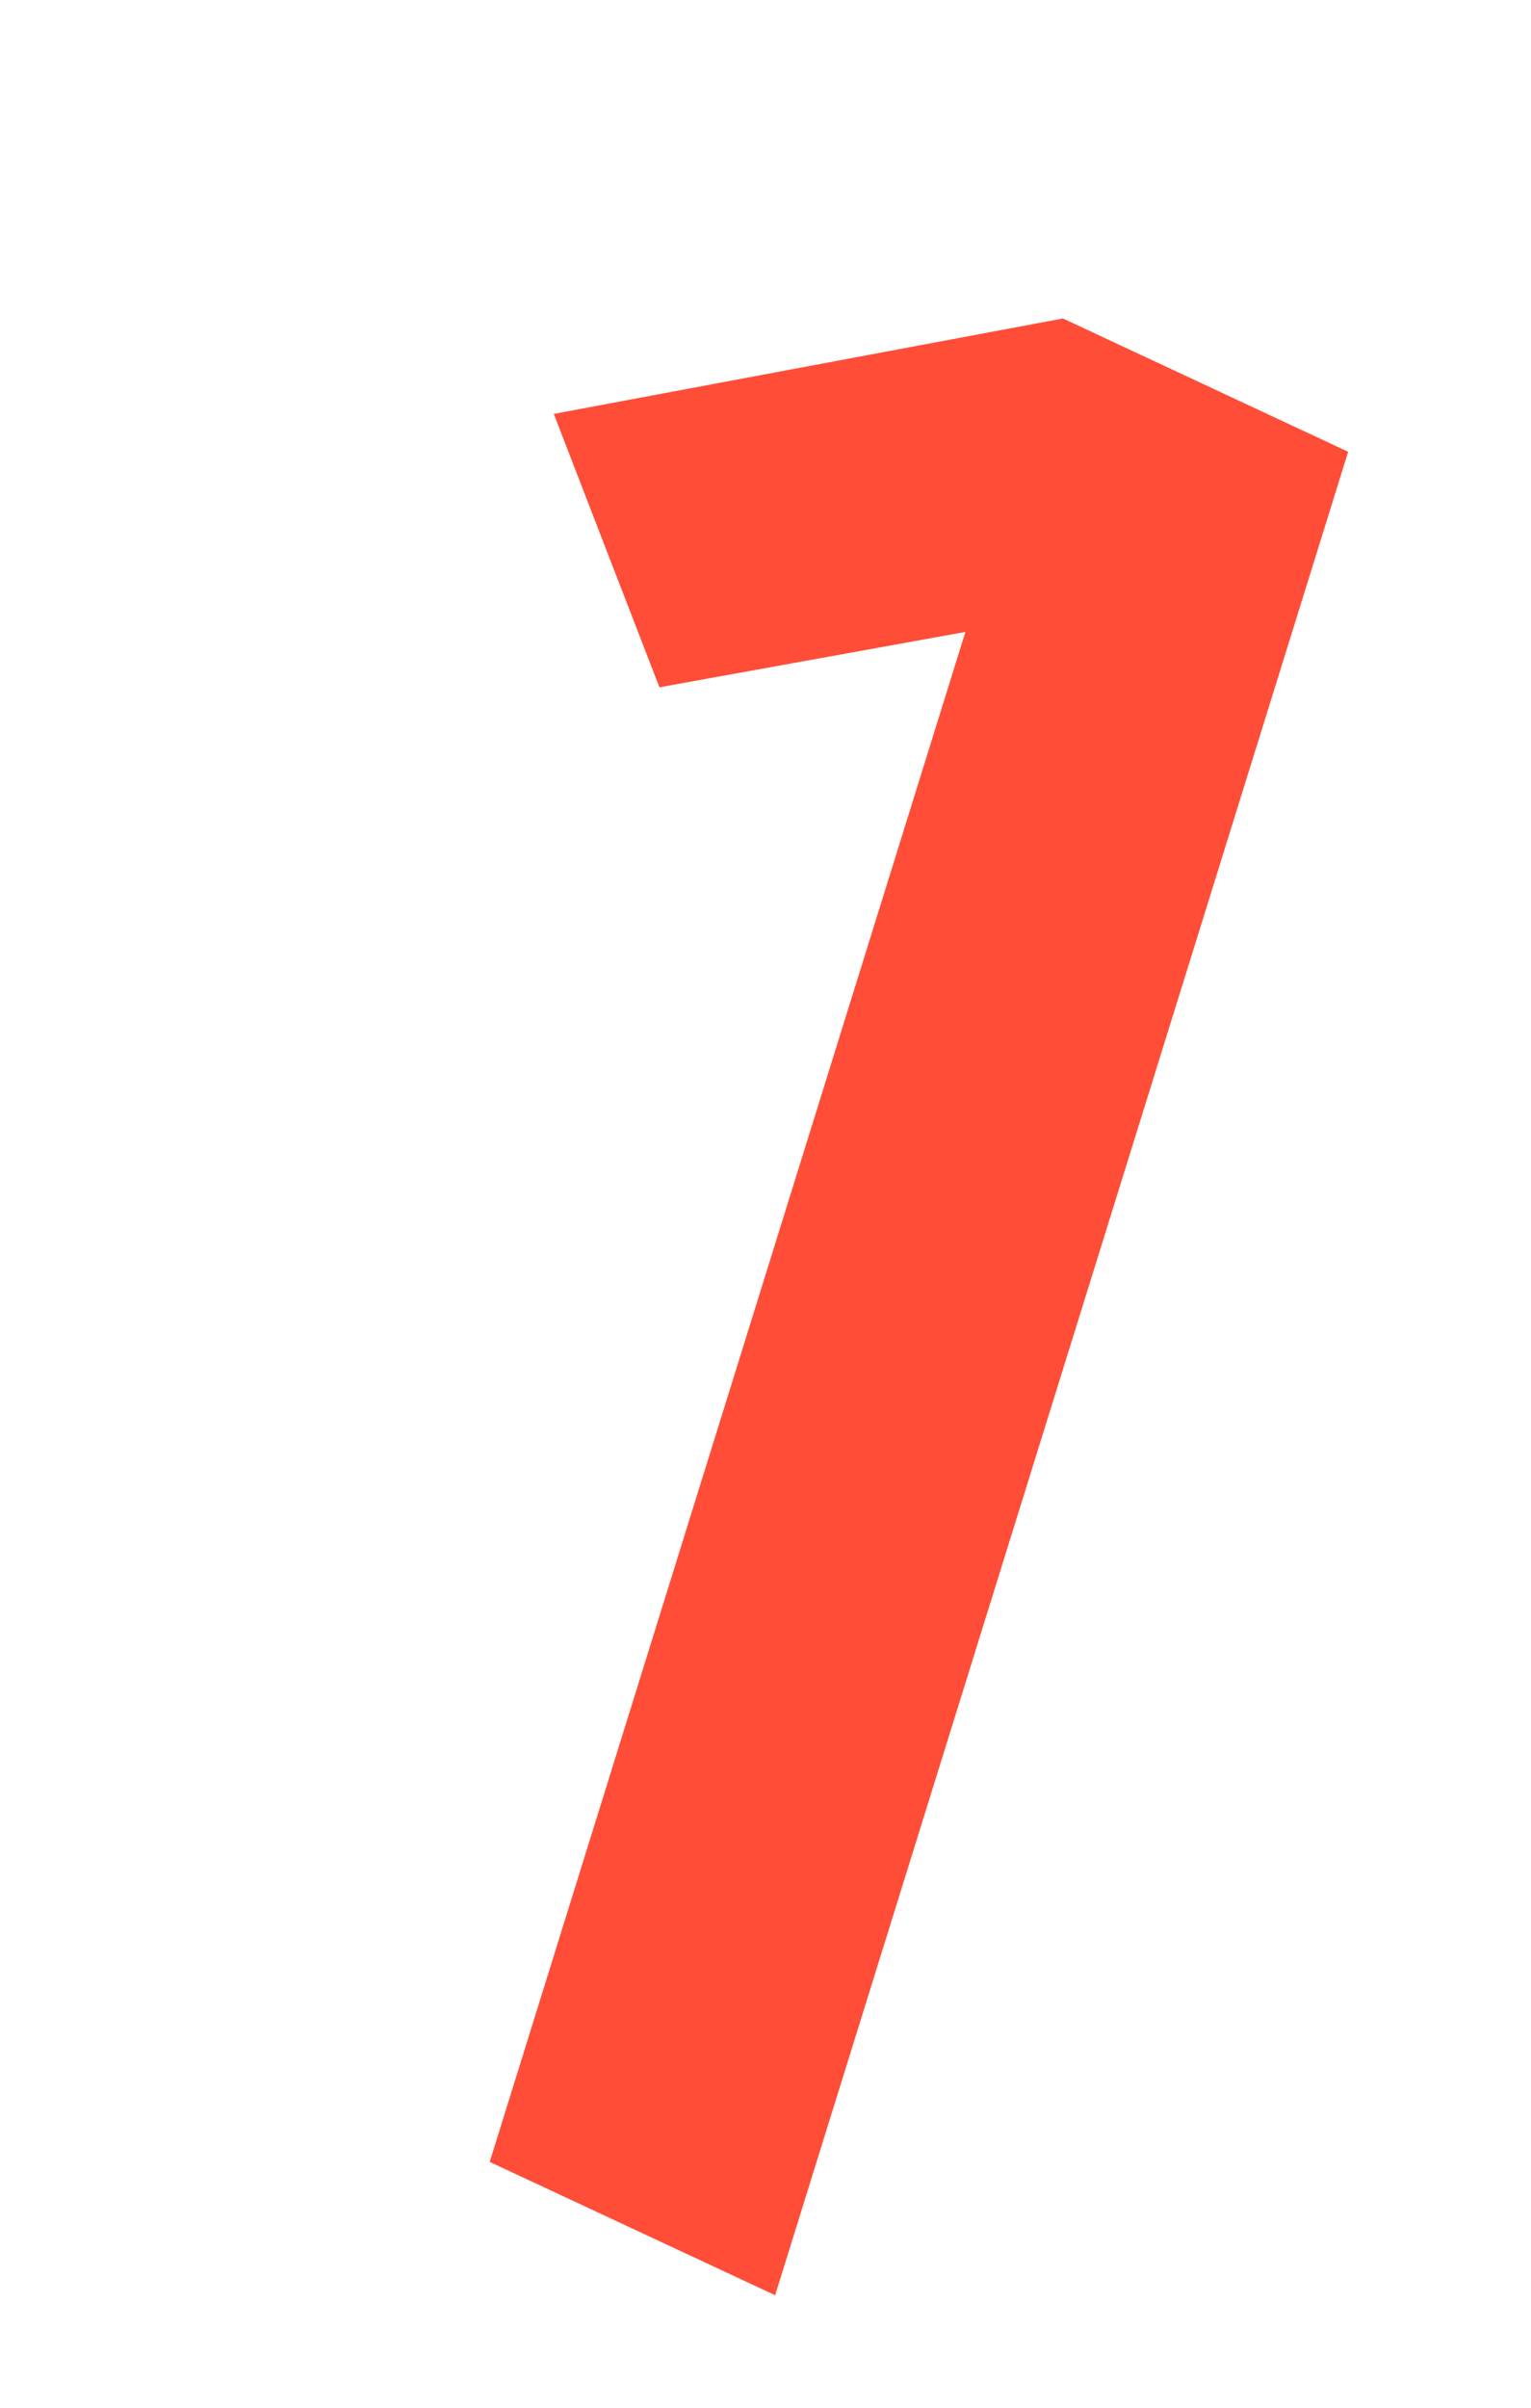 <?xml version="1.0" encoding="UTF-8"?> <svg xmlns="http://www.w3.org/2000/svg" width="7" height="11" viewBox="0 0 7 11" fill="none"> <path d="M2.239 9.877L4.414 2.887L3.015 3.14L2.532 1.891L4.86 1.455L6.164 2.064L3.544 10.486L2.239 9.877Z" fill="#FF4D37"></path> </svg> 